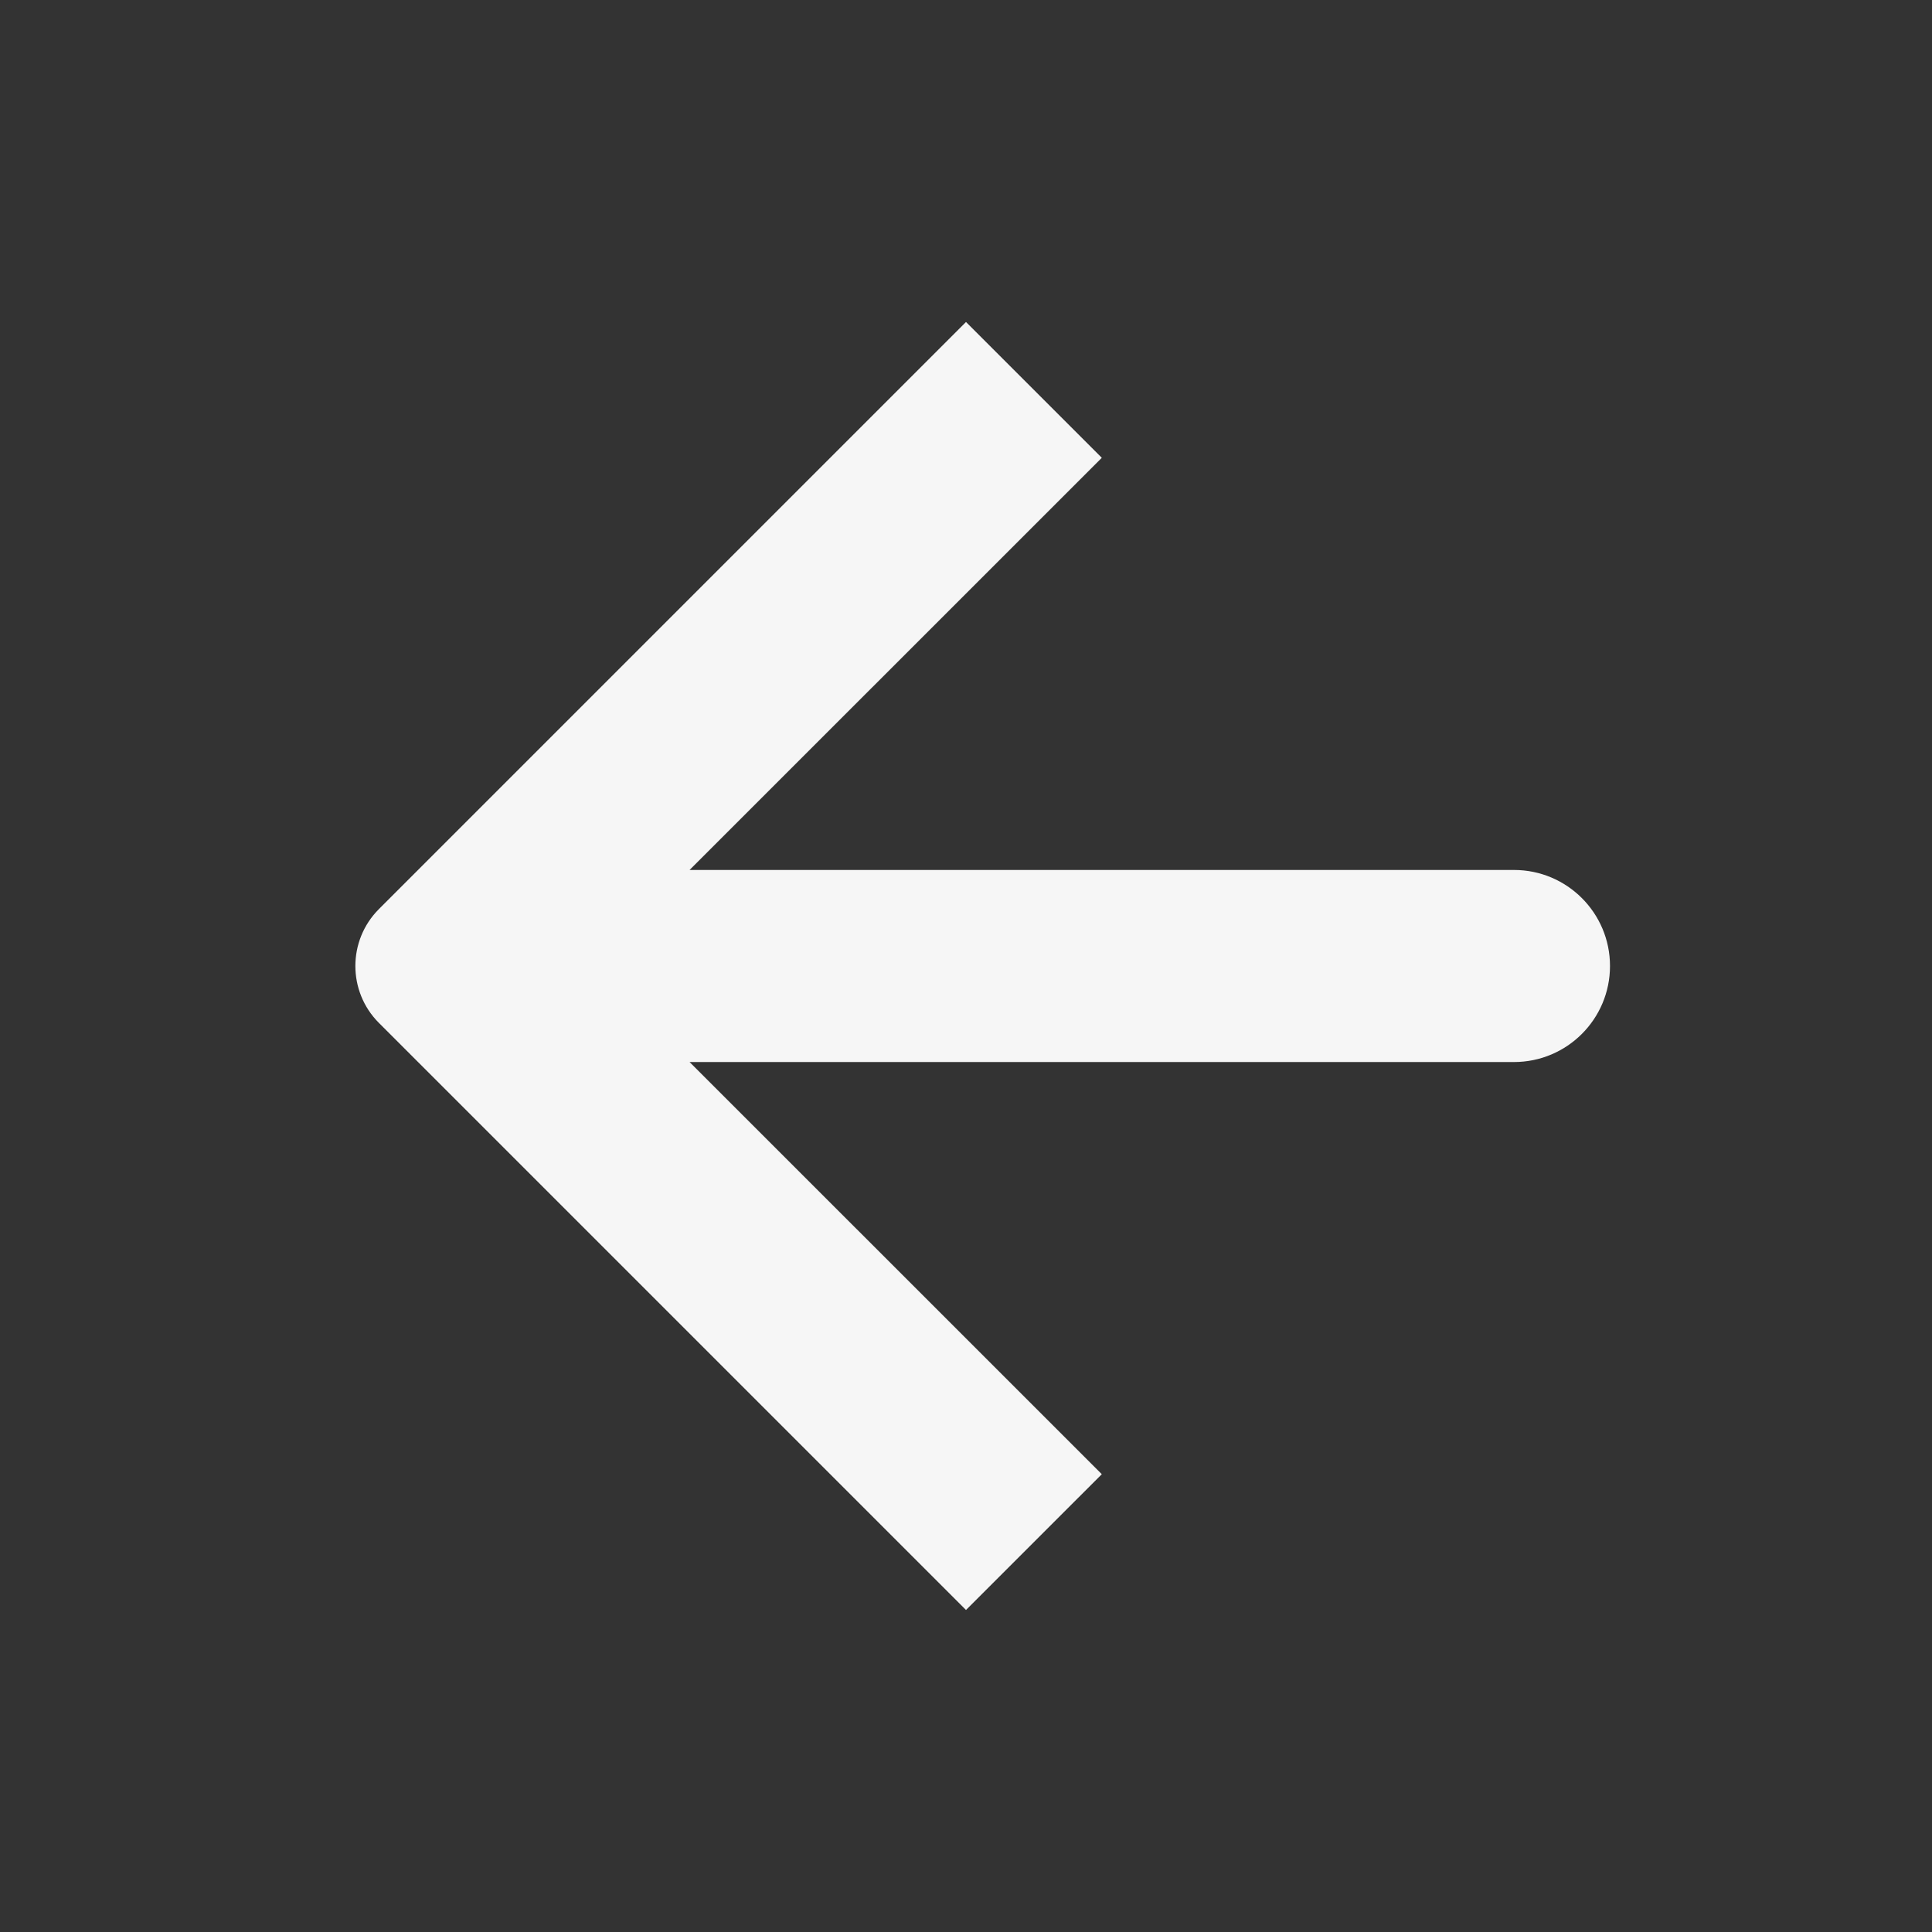 <svg width="24" height="24" viewBox="0 0 24 24" fill="none" xmlns="http://www.w3.org/2000/svg">
<rect x="0" y="0" width="24" height="24" fill="#333333" stroke="none"/>
<path d="M13.687 18.313L8.566 13.193H18.807C19.466 13.193 20 12.659 20 12C20 11.341 19.466 10.807 18.807 10.807H8.566L13.687 5.687L12 4L4.707 11.293C4.317 11.683 4.317 12.317 4.707 12.707L12 20L13.687 18.313Z" fill="#F6F6F6"/>
</svg>

